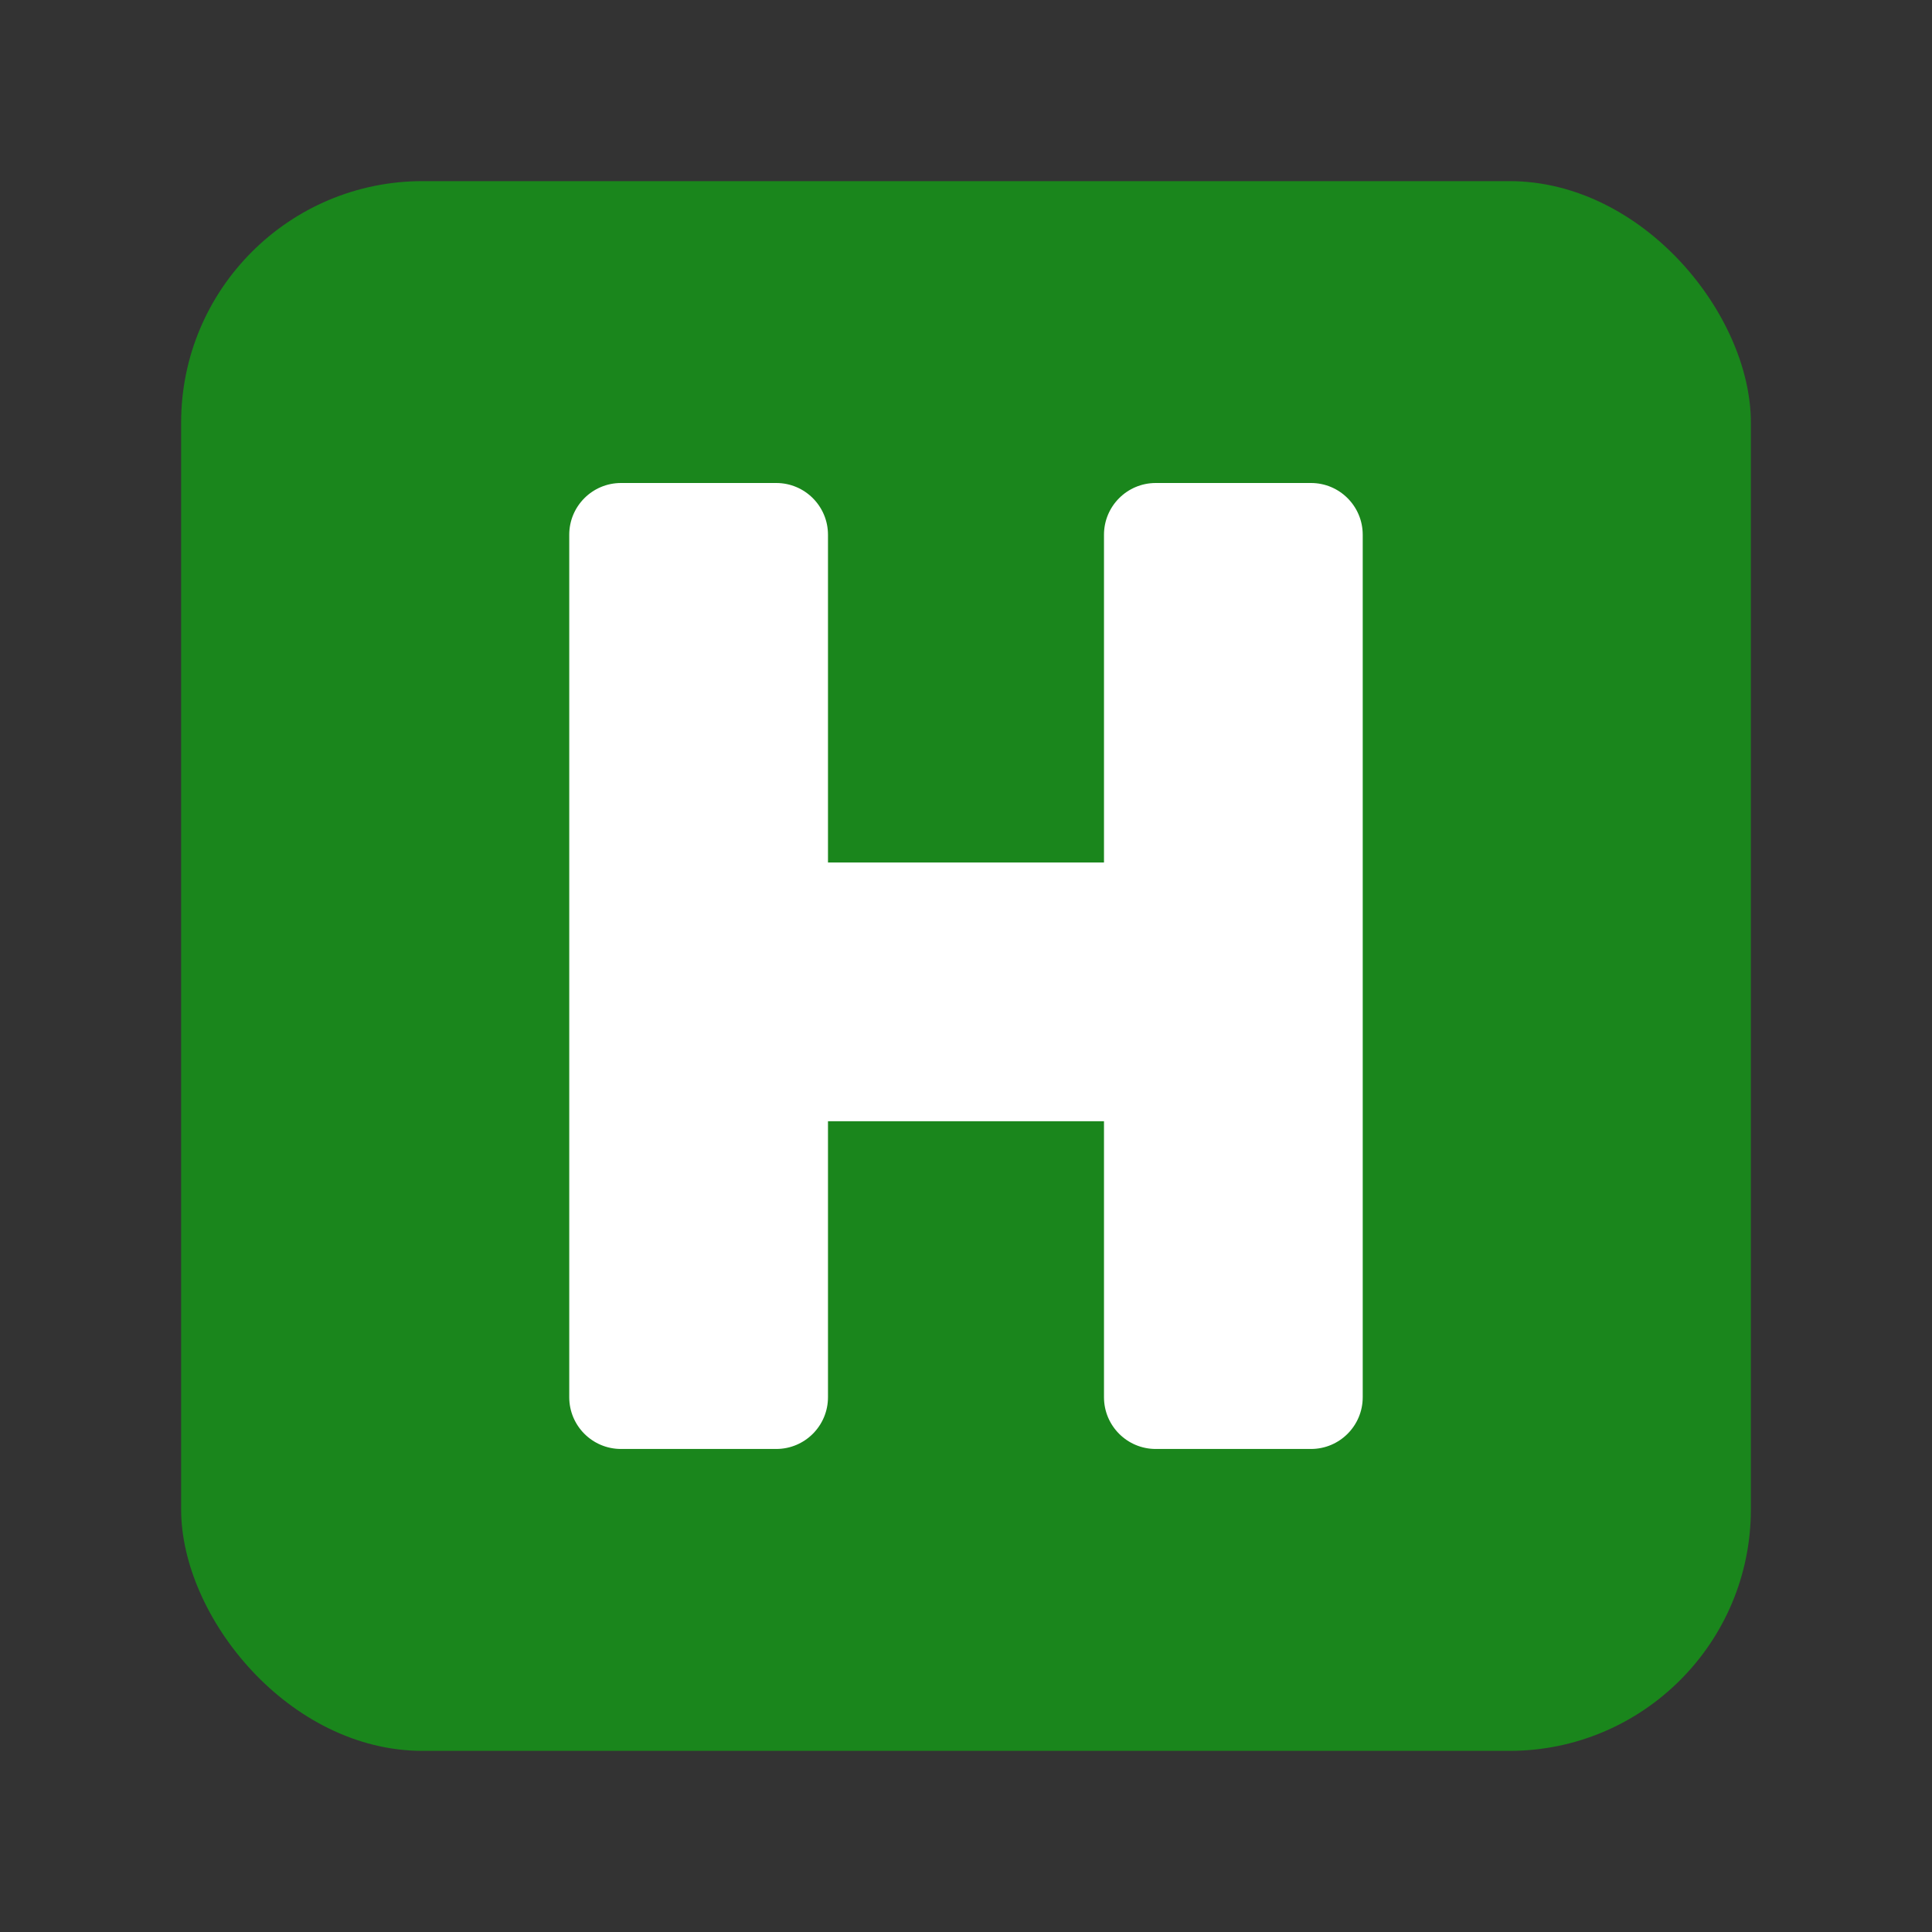 <svg width="64" height="64" version="1.1" xmlns="http://www.w3.org/2000/svg">
 <rect width="100%" height="100%" fill="#333333" stroke="none"/>
 <rect x="6" y="6" width="52" height="52" rx="8" ry="8" fill="#1a861c" fill-rule="evenodd" stop-color="#000000" style="paint-order:stroke fill markers"/>
 <path d="m20.571 16c-0.947 9.5e-5 -1.714 0.768-1.714 1.714v28.571c9.5e-5 0.947 0.768 1.714 1.714 1.714h5.143c0.947-9.5e-5 1.714-0.768 1.714-1.714v-9.143h9.143v9.143c9.5e-5 0.947 0.768 1.714 1.714 1.714h5.143c0.947-9.5e-5 1.714-0.768 1.714-1.714v-28.571c-9.5e-5 -0.947-0.768-1.714-1.714-1.714h-5.143c-0.947 9.5e-5 -1.714 0.768-1.714 1.714v10.857h-9.143v-10.857c-9.5e-5 -0.947-0.768-1.714-1.714-1.714z" fill="#ffffff" stroke-width=".571"/>
</svg>
